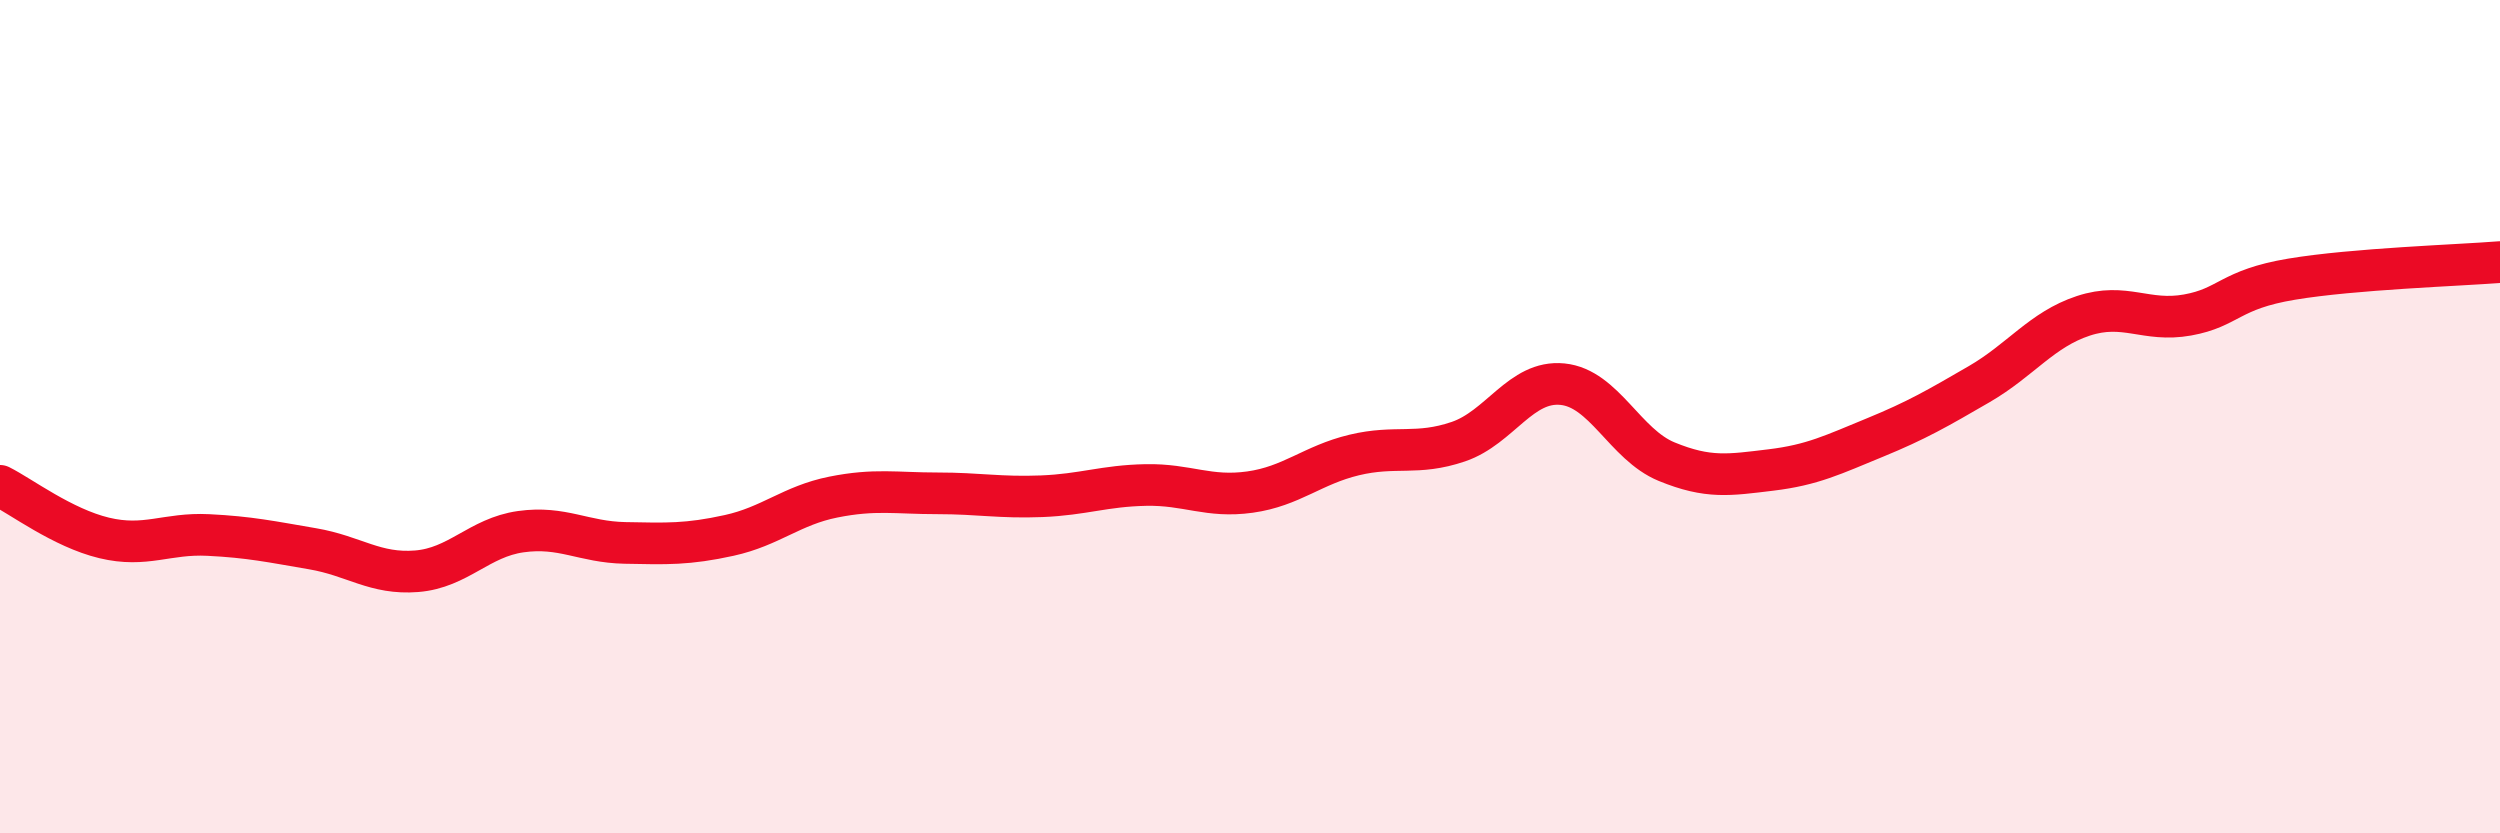 
    <svg width="60" height="20" viewBox="0 0 60 20" xmlns="http://www.w3.org/2000/svg">
      <path
        d="M 0,11.66 C 0.5,11.91 1.5,12.67 2.5,12.91 C 3.5,13.15 4,12.79 5,12.84 C 6,12.89 6.5,13 7.5,13.17 C 8.5,13.34 9,13.79 10,13.71 C 11,13.63 11.5,12.9 12.5,12.76 C 13.5,12.62 14,13.01 15,13.03 C 16,13.05 16.5,13.07 17.5,12.85 C 18.5,12.63 19,12.13 20,11.93 C 21,11.73 21.5,11.84 22.5,11.84 C 23.5,11.84 24,11.95 25,11.91 C 26,11.87 26.5,11.66 27.5,11.64 C 28.5,11.62 29,11.95 30,11.81 C 31,11.67 31.5,11.16 32.5,10.92 C 33.5,10.68 34,10.94 35,10.6 C 36,10.26 36.5,9.12 37.5,9.22 C 38.5,9.32 39,10.67 40,11.08 C 41,11.49 41.5,11.4 42.5,11.28 C 43.5,11.16 44,10.91 45,10.5 C 46,10.09 46.5,9.8 47.5,9.22 C 48.5,8.64 49,7.91 50,7.58 C 51,7.25 51.5,7.74 52.5,7.56 C 53.5,7.38 53.5,6.95 55,6.7 C 56.5,6.45 59,6.37 60,6.29L60 20L0 20Z"
        fill="#EB0A25"
        opacity="0.1"
        stroke-linecap="round"
        stroke-linejoin="round"
      />
      <path
        d="M 0,11.66 C 0.5,11.91 1.5,12.67 2.5,12.91 C 3.5,13.15 4,12.79 5,12.84 C 6,12.89 6.5,13 7.5,13.17 C 8.5,13.34 9,13.79 10,13.71 C 11,13.63 11.5,12.9 12.5,12.76 C 13.5,12.62 14,13.01 15,13.03 C 16,13.05 16.5,13.07 17.5,12.85 C 18.5,12.63 19,12.13 20,11.93 C 21,11.73 21.5,11.84 22.5,11.84 C 23.5,11.84 24,11.95 25,11.91 C 26,11.87 26.5,11.66 27.5,11.64 C 28.5,11.62 29,11.95 30,11.81 C 31,11.67 31.5,11.16 32.5,10.92 C 33.5,10.68 34,10.94 35,10.6 C 36,10.26 36.5,9.12 37.5,9.22 C 38.5,9.32 39,10.67 40,11.08 C 41,11.49 41.5,11.4 42.5,11.28 C 43.5,11.16 44,10.91 45,10.5 C 46,10.09 46.5,9.8 47.5,9.22 C 48.5,8.64 49,7.91 50,7.58 C 51,7.25 51.5,7.74 52.5,7.56 C 53.5,7.38 53.5,6.95 55,6.7 C 56.5,6.45 59,6.37 60,6.29"
        stroke="#EB0A25"
        stroke-width="1"
        fill="none"
        stroke-linecap="round"
        stroke-linejoin="round"
      />
    </svg>
  